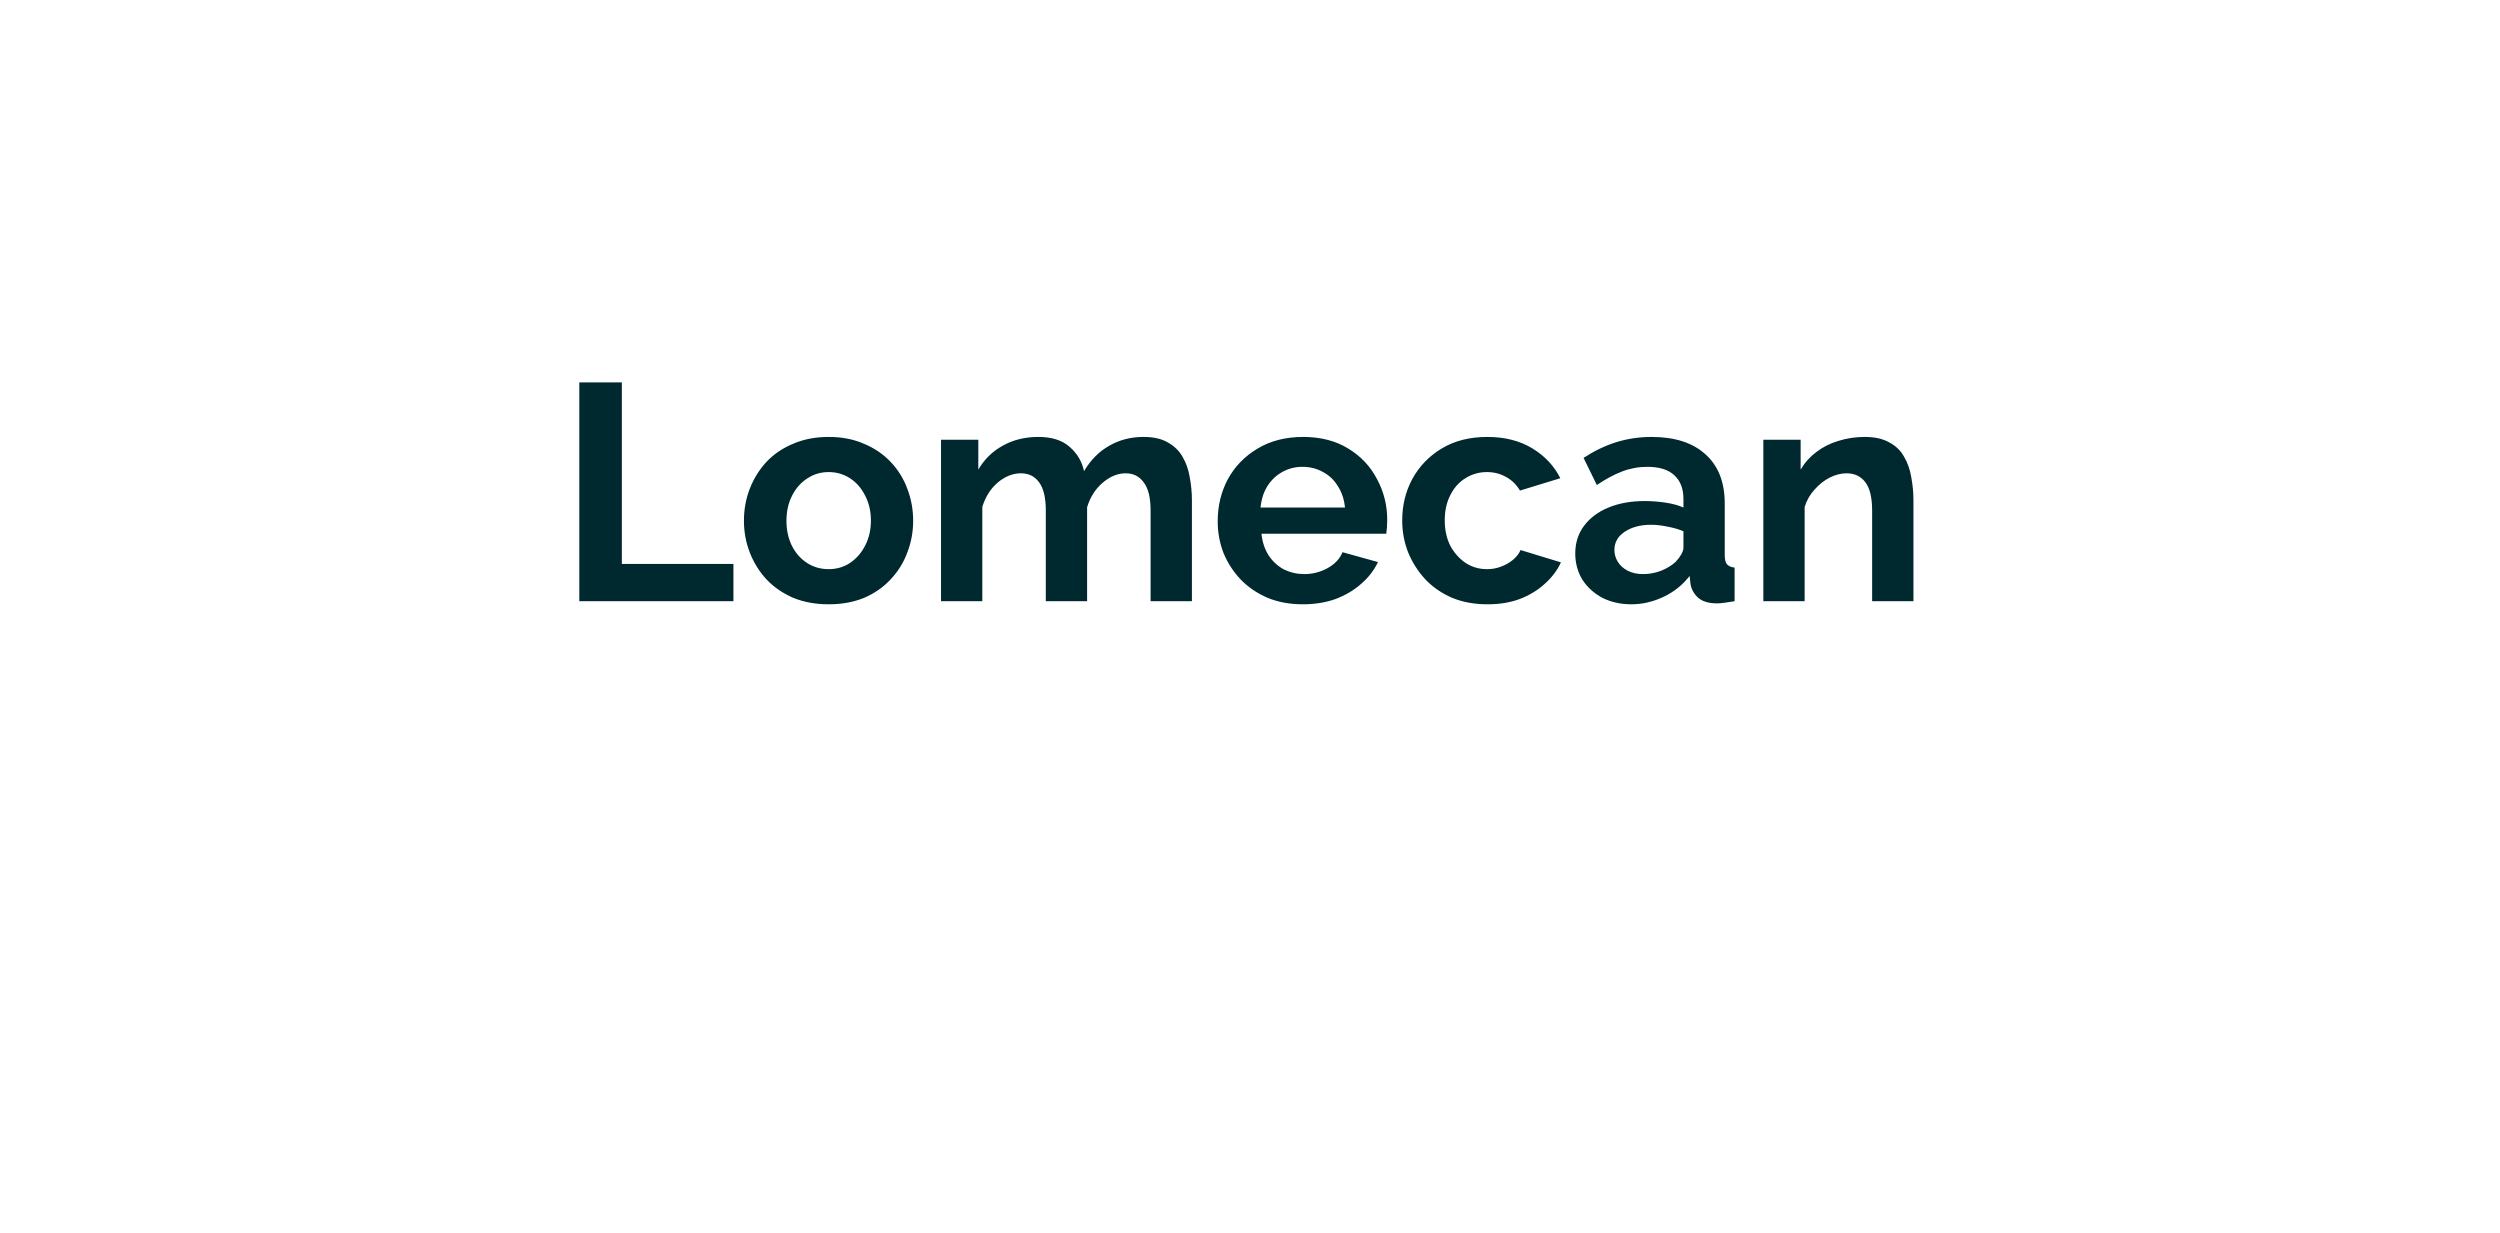 <svg width="146" height="72" viewBox="0 0 146 72" fill="none" xmlns="http://www.w3.org/2000/svg">
<g filter="url(#filter0_d_1730_2153)">
<rect x="8.5" y="4.111" width="129" height="42" rx="21" fill="white"/>
<path d="M33.832 31.111V18.331H36.316V28.933H42.832V31.111H33.832ZM48.395 31.291C47.627 31.291 46.938 31.165 46.325 30.913C45.714 30.649 45.191 30.289 44.76 29.833C44.34 29.377 44.016 28.855 43.788 28.267C43.559 27.679 43.446 27.061 43.446 26.413C43.446 25.753 43.559 25.129 43.788 24.541C44.016 23.953 44.34 23.431 44.76 22.975C45.191 22.519 45.714 22.165 46.325 21.913C46.938 21.649 47.627 21.517 48.395 21.517C49.163 21.517 49.847 21.649 50.447 21.913C51.059 22.165 51.581 22.519 52.014 22.975C52.446 23.431 52.77 23.953 52.986 24.541C53.214 25.129 53.328 25.753 53.328 26.413C53.328 27.061 53.214 27.679 52.986 28.267C52.77 28.855 52.446 29.377 52.014 29.833C51.593 30.289 51.078 30.649 50.465 30.913C49.853 31.165 49.163 31.291 48.395 31.291ZM45.929 26.413C45.929 26.965 46.038 27.457 46.254 27.889C46.469 28.309 46.764 28.639 47.136 28.879C47.508 29.119 47.928 29.239 48.395 29.239C48.852 29.239 49.266 29.119 49.638 28.879C50.01 28.627 50.303 28.291 50.52 27.871C50.748 27.439 50.861 26.947 50.861 26.395C50.861 25.855 50.748 25.369 50.52 24.937C50.303 24.505 50.01 24.169 49.638 23.929C49.266 23.689 48.852 23.569 48.395 23.569C47.928 23.569 47.508 23.695 47.136 23.947C46.764 24.187 46.469 24.523 46.254 24.955C46.038 25.375 45.929 25.861 45.929 26.413ZM69.608 31.111H67.195V25.819C67.195 25.075 67.064 24.529 66.799 24.181C66.547 23.821 66.194 23.641 65.737 23.641C65.269 23.641 64.82 23.827 64.388 24.199C63.968 24.559 63.667 25.033 63.487 25.621V31.111H61.075V25.819C61.075 25.063 60.944 24.511 60.679 24.163C60.428 23.815 60.074 23.641 59.617 23.641C59.15 23.641 58.7 23.821 58.267 24.181C57.847 24.541 57.547 25.015 57.367 25.603V31.111H54.956V21.679H57.133V23.425C57.493 22.813 57.974 22.345 58.574 22.021C59.173 21.685 59.864 21.517 60.644 21.517C61.423 21.517 62.029 21.709 62.462 22.093C62.906 22.477 63.188 22.951 63.307 23.515C63.691 22.867 64.177 22.375 64.766 22.039C65.365 21.691 66.037 21.517 66.781 21.517C67.37 21.517 67.844 21.625 68.204 21.841C68.576 22.045 68.864 22.327 69.067 22.687C69.272 23.035 69.409 23.431 69.481 23.875C69.566 24.319 69.608 24.769 69.608 25.225V31.111ZM76.082 31.291C75.326 31.291 74.641 31.165 74.029 30.913C73.418 30.649 72.895 30.295 72.463 29.851C72.031 29.395 71.695 28.879 71.456 28.303C71.228 27.715 71.114 27.097 71.114 26.449C71.114 25.549 71.311 24.727 71.707 23.983C72.115 23.239 72.692 22.645 73.436 22.201C74.192 21.745 75.079 21.517 76.1 21.517C77.132 21.517 78.013 21.745 78.746 22.201C79.478 22.645 80.035 23.239 80.419 23.983C80.816 24.715 81.013 25.507 81.013 26.359C81.013 26.503 81.007 26.653 80.996 26.809C80.984 26.953 80.972 27.073 80.96 27.169H73.669C73.718 27.649 73.856 28.069 74.084 28.429C74.323 28.789 74.624 29.065 74.984 29.257C75.356 29.437 75.751 29.527 76.171 29.527C76.651 29.527 77.102 29.413 77.522 29.185C77.954 28.945 78.248 28.633 78.403 28.249L80.474 28.825C80.246 29.305 79.915 29.731 79.484 30.103C79.064 30.475 78.566 30.769 77.99 30.985C77.413 31.189 76.778 31.291 76.082 31.291ZM73.615 25.639H78.547C78.499 25.159 78.362 24.745 78.133 24.397C77.918 24.037 77.629 23.761 77.269 23.569C76.909 23.365 76.507 23.263 76.064 23.263C75.632 23.263 75.236 23.365 74.876 23.569C74.528 23.761 74.24 24.037 74.011 24.397C73.796 24.745 73.663 25.159 73.615 25.639ZM86.875 31.291C86.107 31.291 85.417 31.165 84.805 30.913C84.193 30.649 83.671 30.289 83.239 29.833C82.807 29.365 82.471 28.837 82.231 28.249C82.003 27.661 81.889 27.043 81.889 26.395C81.889 25.507 82.087 24.697 82.483 23.965C82.891 23.221 83.467 22.627 84.211 22.183C84.955 21.739 85.837 21.517 86.857 21.517C87.877 21.517 88.753 21.739 89.485 22.183C90.217 22.627 90.763 23.209 91.123 23.929L88.765 24.649C88.561 24.301 88.291 24.037 87.955 23.857C87.619 23.665 87.247 23.569 86.839 23.569C86.383 23.569 85.963 23.689 85.579 23.929C85.207 24.157 84.913 24.487 84.697 24.919C84.481 25.339 84.373 25.831 84.373 26.395C84.373 26.947 84.481 27.439 84.697 27.871C84.925 28.291 85.225 28.627 85.597 28.879C85.969 29.119 86.383 29.239 86.839 29.239C87.127 29.239 87.397 29.191 87.649 29.095C87.913 28.999 88.147 28.867 88.351 28.699C88.555 28.531 88.705 28.339 88.801 28.123L91.159 28.843C90.943 29.311 90.625 29.731 90.205 30.103C89.797 30.475 89.311 30.769 88.747 30.985C88.195 31.189 87.571 31.291 86.875 31.291ZM91.995 28.321C91.995 27.709 92.163 27.175 92.499 26.719C92.847 26.251 93.327 25.891 93.939 25.639C94.551 25.387 95.253 25.261 96.045 25.261C96.441 25.261 96.843 25.291 97.251 25.351C97.659 25.411 98.013 25.507 98.313 25.639V25.135C98.313 24.535 98.133 24.073 97.773 23.749C97.425 23.425 96.903 23.263 96.207 23.263C95.691 23.263 95.199 23.353 94.731 23.533C94.263 23.713 93.771 23.977 93.255 24.325L92.481 22.741C93.105 22.333 93.741 22.027 94.389 21.823C95.049 21.619 95.739 21.517 96.459 21.517C97.803 21.517 98.847 21.853 99.591 22.525C100.347 23.197 100.725 24.157 100.725 25.405V28.411C100.725 28.663 100.767 28.843 100.851 28.951C100.947 29.059 101.097 29.125 101.301 29.149V31.111C101.085 31.147 100.887 31.177 100.707 31.201C100.539 31.225 100.395 31.237 100.275 31.237C99.795 31.237 99.429 31.129 99.177 30.913C98.937 30.697 98.787 30.433 98.727 30.121L98.673 29.635C98.265 30.163 97.755 30.571 97.143 30.859C96.531 31.147 95.907 31.291 95.271 31.291C94.647 31.291 94.083 31.165 93.579 30.913C93.087 30.649 92.697 30.295 92.409 29.851C92.133 29.395 91.995 28.885 91.995 28.321ZM97.863 28.807C97.995 28.663 98.103 28.519 98.187 28.375C98.271 28.231 98.313 28.099 98.313 27.979V27.025C98.025 26.905 97.713 26.815 97.377 26.755C97.041 26.683 96.723 26.647 96.423 26.647C95.799 26.647 95.283 26.785 94.875 27.061C94.479 27.325 94.281 27.679 94.281 28.123C94.281 28.363 94.347 28.591 94.479 28.807C94.611 29.023 94.803 29.197 95.055 29.329C95.307 29.461 95.607 29.527 95.955 29.527C96.315 29.527 96.669 29.461 97.017 29.329C97.365 29.185 97.647 29.011 97.863 28.807ZM111.745 31.111H109.333V25.819C109.333 25.063 109.201 24.511 108.937 24.163C108.673 23.815 108.307 23.641 107.839 23.641C107.515 23.641 107.185 23.725 106.849 23.893C106.525 24.061 106.231 24.295 105.967 24.595C105.703 24.883 105.511 25.219 105.391 25.603V31.111H102.979V21.679H105.157V23.425C105.397 23.017 105.703 22.675 106.075 22.399C106.447 22.111 106.873 21.895 107.353 21.751C107.845 21.595 108.361 21.517 108.901 21.517C109.489 21.517 109.969 21.625 110.341 21.841C110.725 22.045 111.013 22.327 111.205 22.687C111.409 23.035 111.547 23.431 111.619 23.875C111.703 24.319 111.745 24.769 111.745 25.225V31.111Z" fill="#00282F"/>
<path d="M28.5 59.391C31.05 55.331 31.05 50.171 28.5 46.111H37.99C37.99 46.111 37.99 56.301 28.5 59.391Z" fill="white"/>
</g>
<defs>
<filter id="filter0_d_1730_2153" x="0.5" y="0.111" width="145" height="71.28" filterUnits="userSpaceOnUse" color-interpolation-filters="sRGB">
<feFlood flood-opacity="0" result="BackgroundImageFix"/>
<feColorMatrix in="SourceAlpha" type="matrix" values="0 0 0 0 0 0 0 0 0 0 0 0 0 0 0 0 0 0 127 0" result="hardAlpha"/>
<feOffset dy="4"/>
<feGaussianBlur stdDeviation="4"/>
<feComposite in2="hardAlpha" operator="out"/>
<feColorMatrix type="matrix" values="0 0 0 0 0 0 0 0 0 0 0 0 0 0 0 0 0 0 0.05 0"/>
<feBlend mode="normal" in2="BackgroundImageFix" result="effect1_dropShadow_1730_2153"/>
<feBlend mode="normal" in="SourceGraphic" in2="effect1_dropShadow_1730_2153" result="shape"/>
</filter>
</defs>
</svg>

